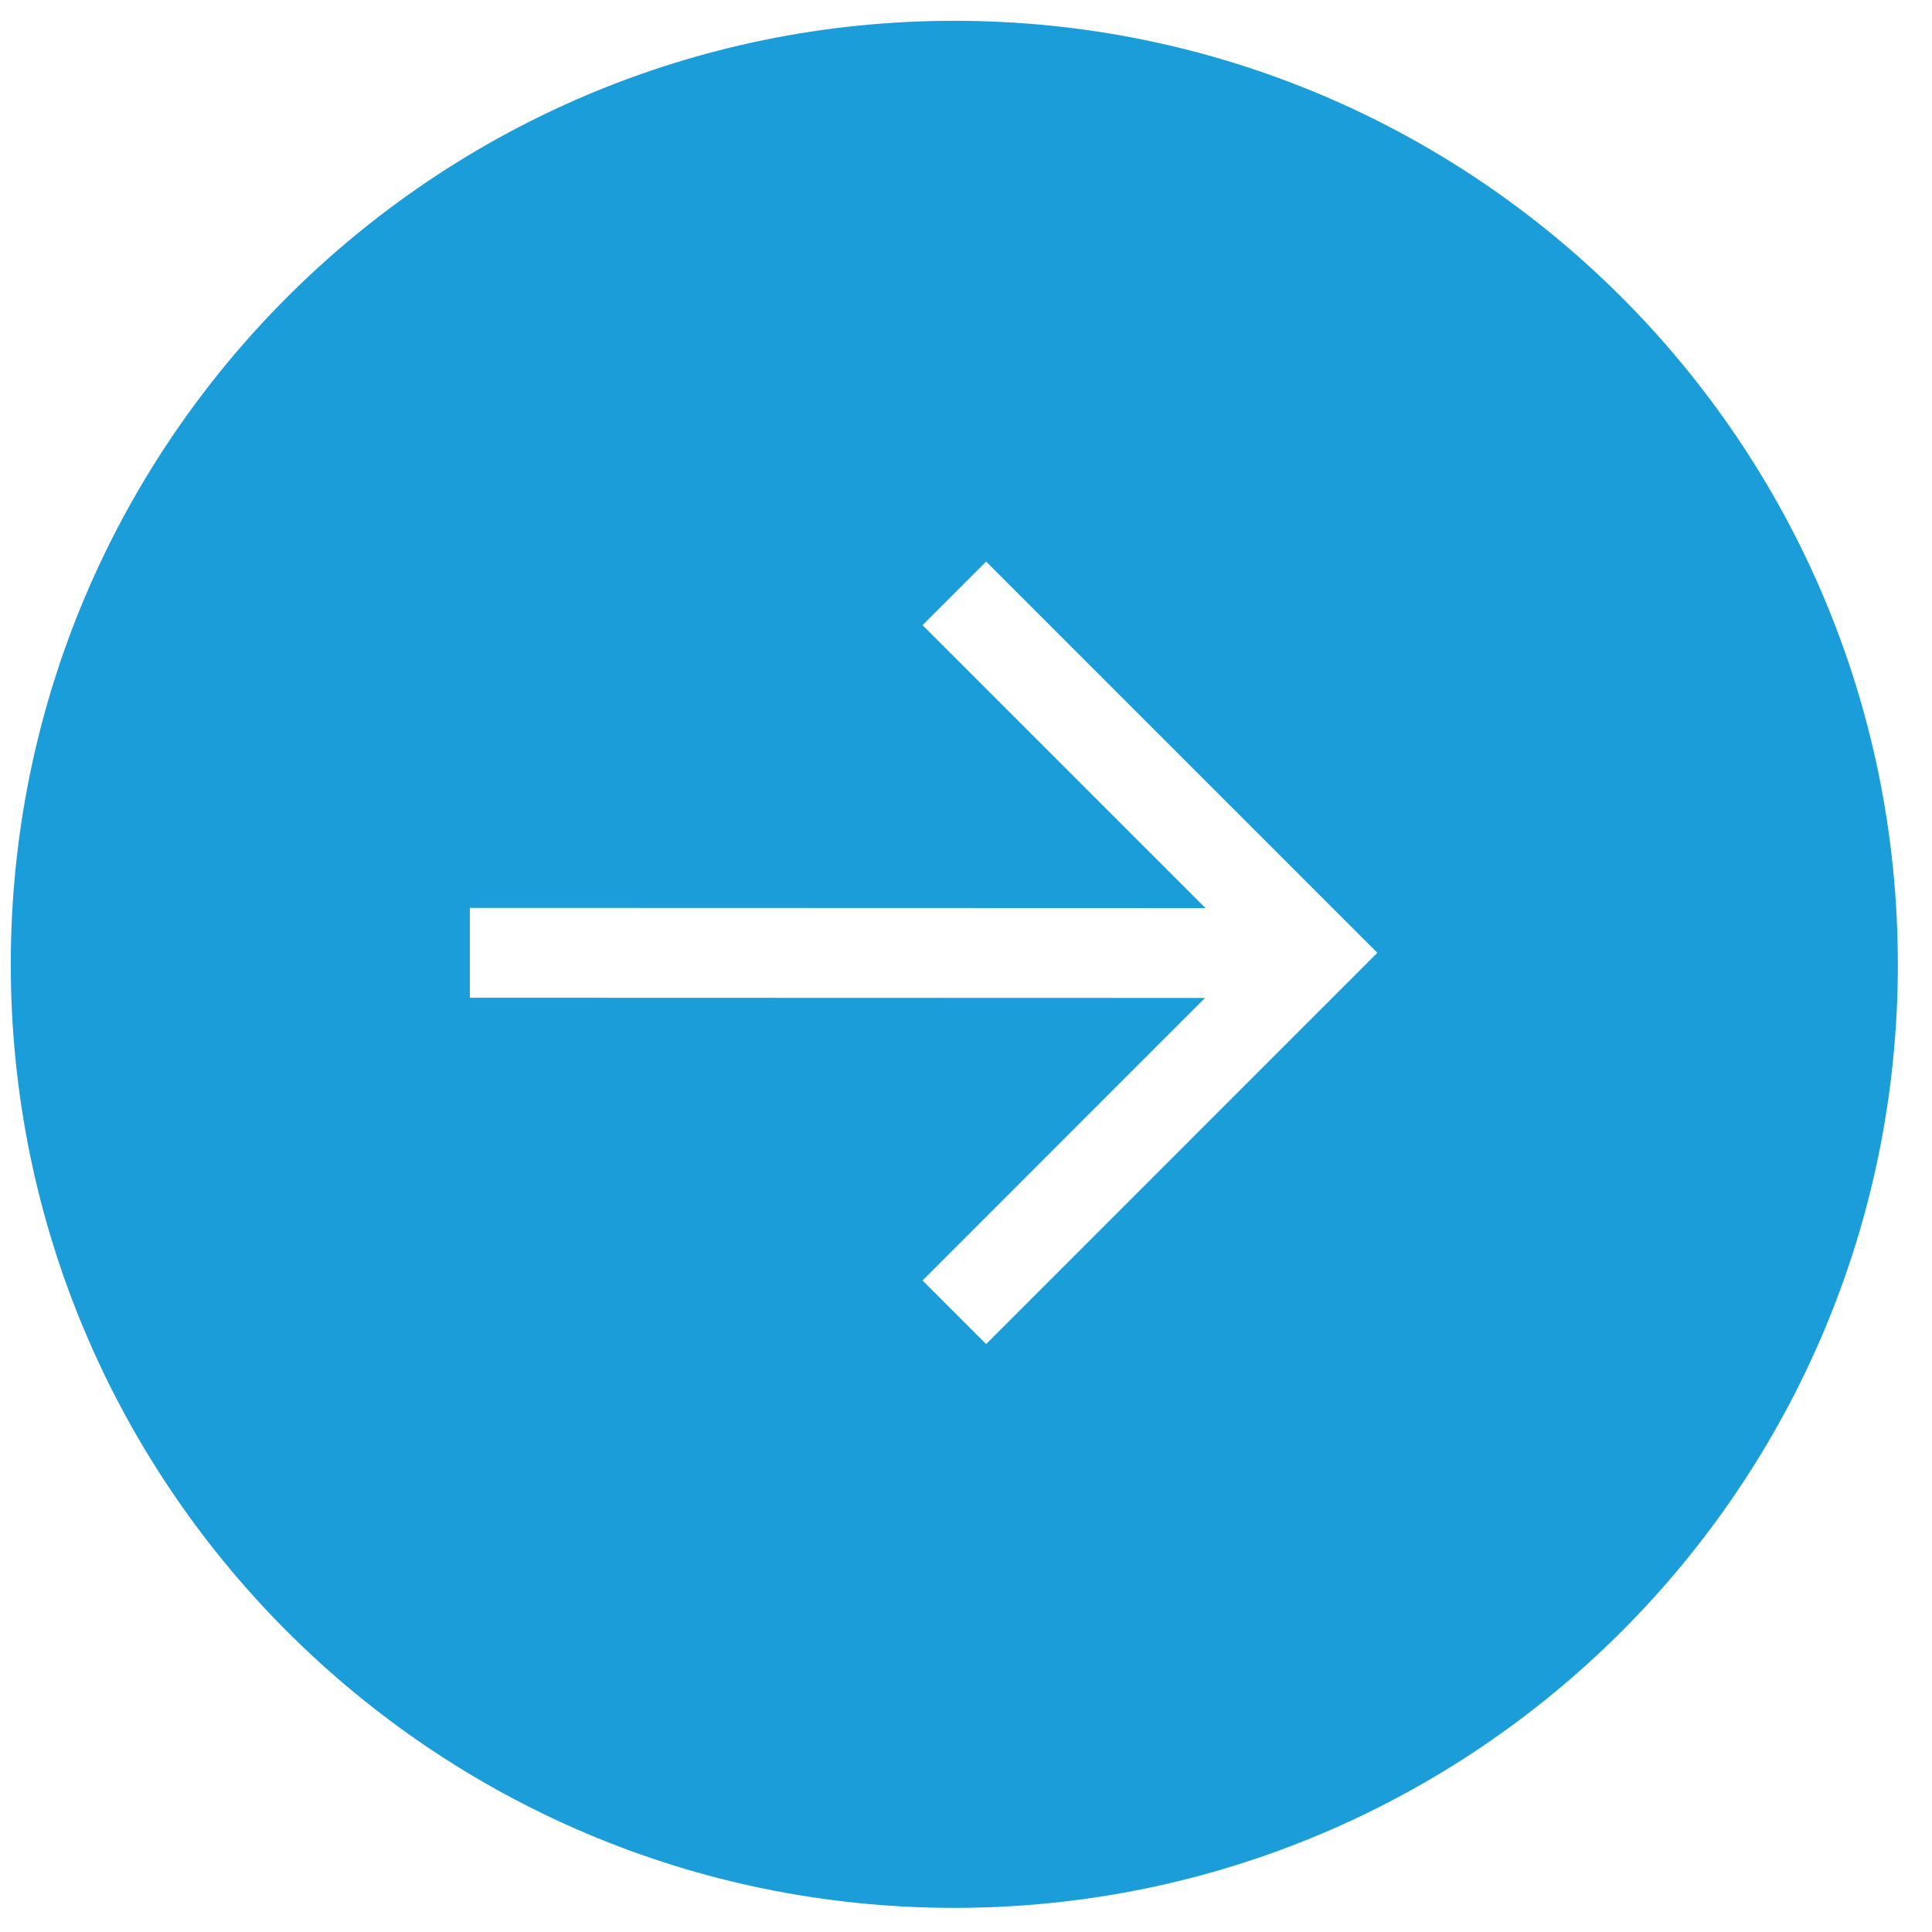 <?xml version="1.0" encoding="UTF-8"?>
<svg width="43px" height="43px" viewBox="0 0 43 43" version="1.1" xmlns="http://www.w3.org/2000/svg" xmlns:xlink="http://www.w3.org/1999/xlink">
    <title>Combined Shape Copy</title>
    <g id="New-design-V2" stroke="none" stroke-width="1" fill="none" fill-rule="evenodd">
        <g id="QT---Cover" transform="translate(-1081, -565)" fill="#1A9DD9">
            <g id="Group" transform="translate(699.76, 558.963)">
                <path d="M402.48,6.5 C414.078,6.5 423.48,15.902 423.48,27.5 C423.48,39.098 414.078,48.5 402.48,48.5 C390.882,48.5 381.48,39.098 381.48,27.5 C381.48,15.902 390.882,6.5 402.48,6.5 Z M403.188,18.536 L401.773,19.951 L408.07,26.248 L391.697,26.243 L391.697,28.243 L408.06,28.248 L401.773,34.536 L403.188,35.951 L411.895,27.243 L403.188,18.536 Z" id="Combined-Shape-Copy"></path>
            </g>
        </g>
    </g>
</svg>